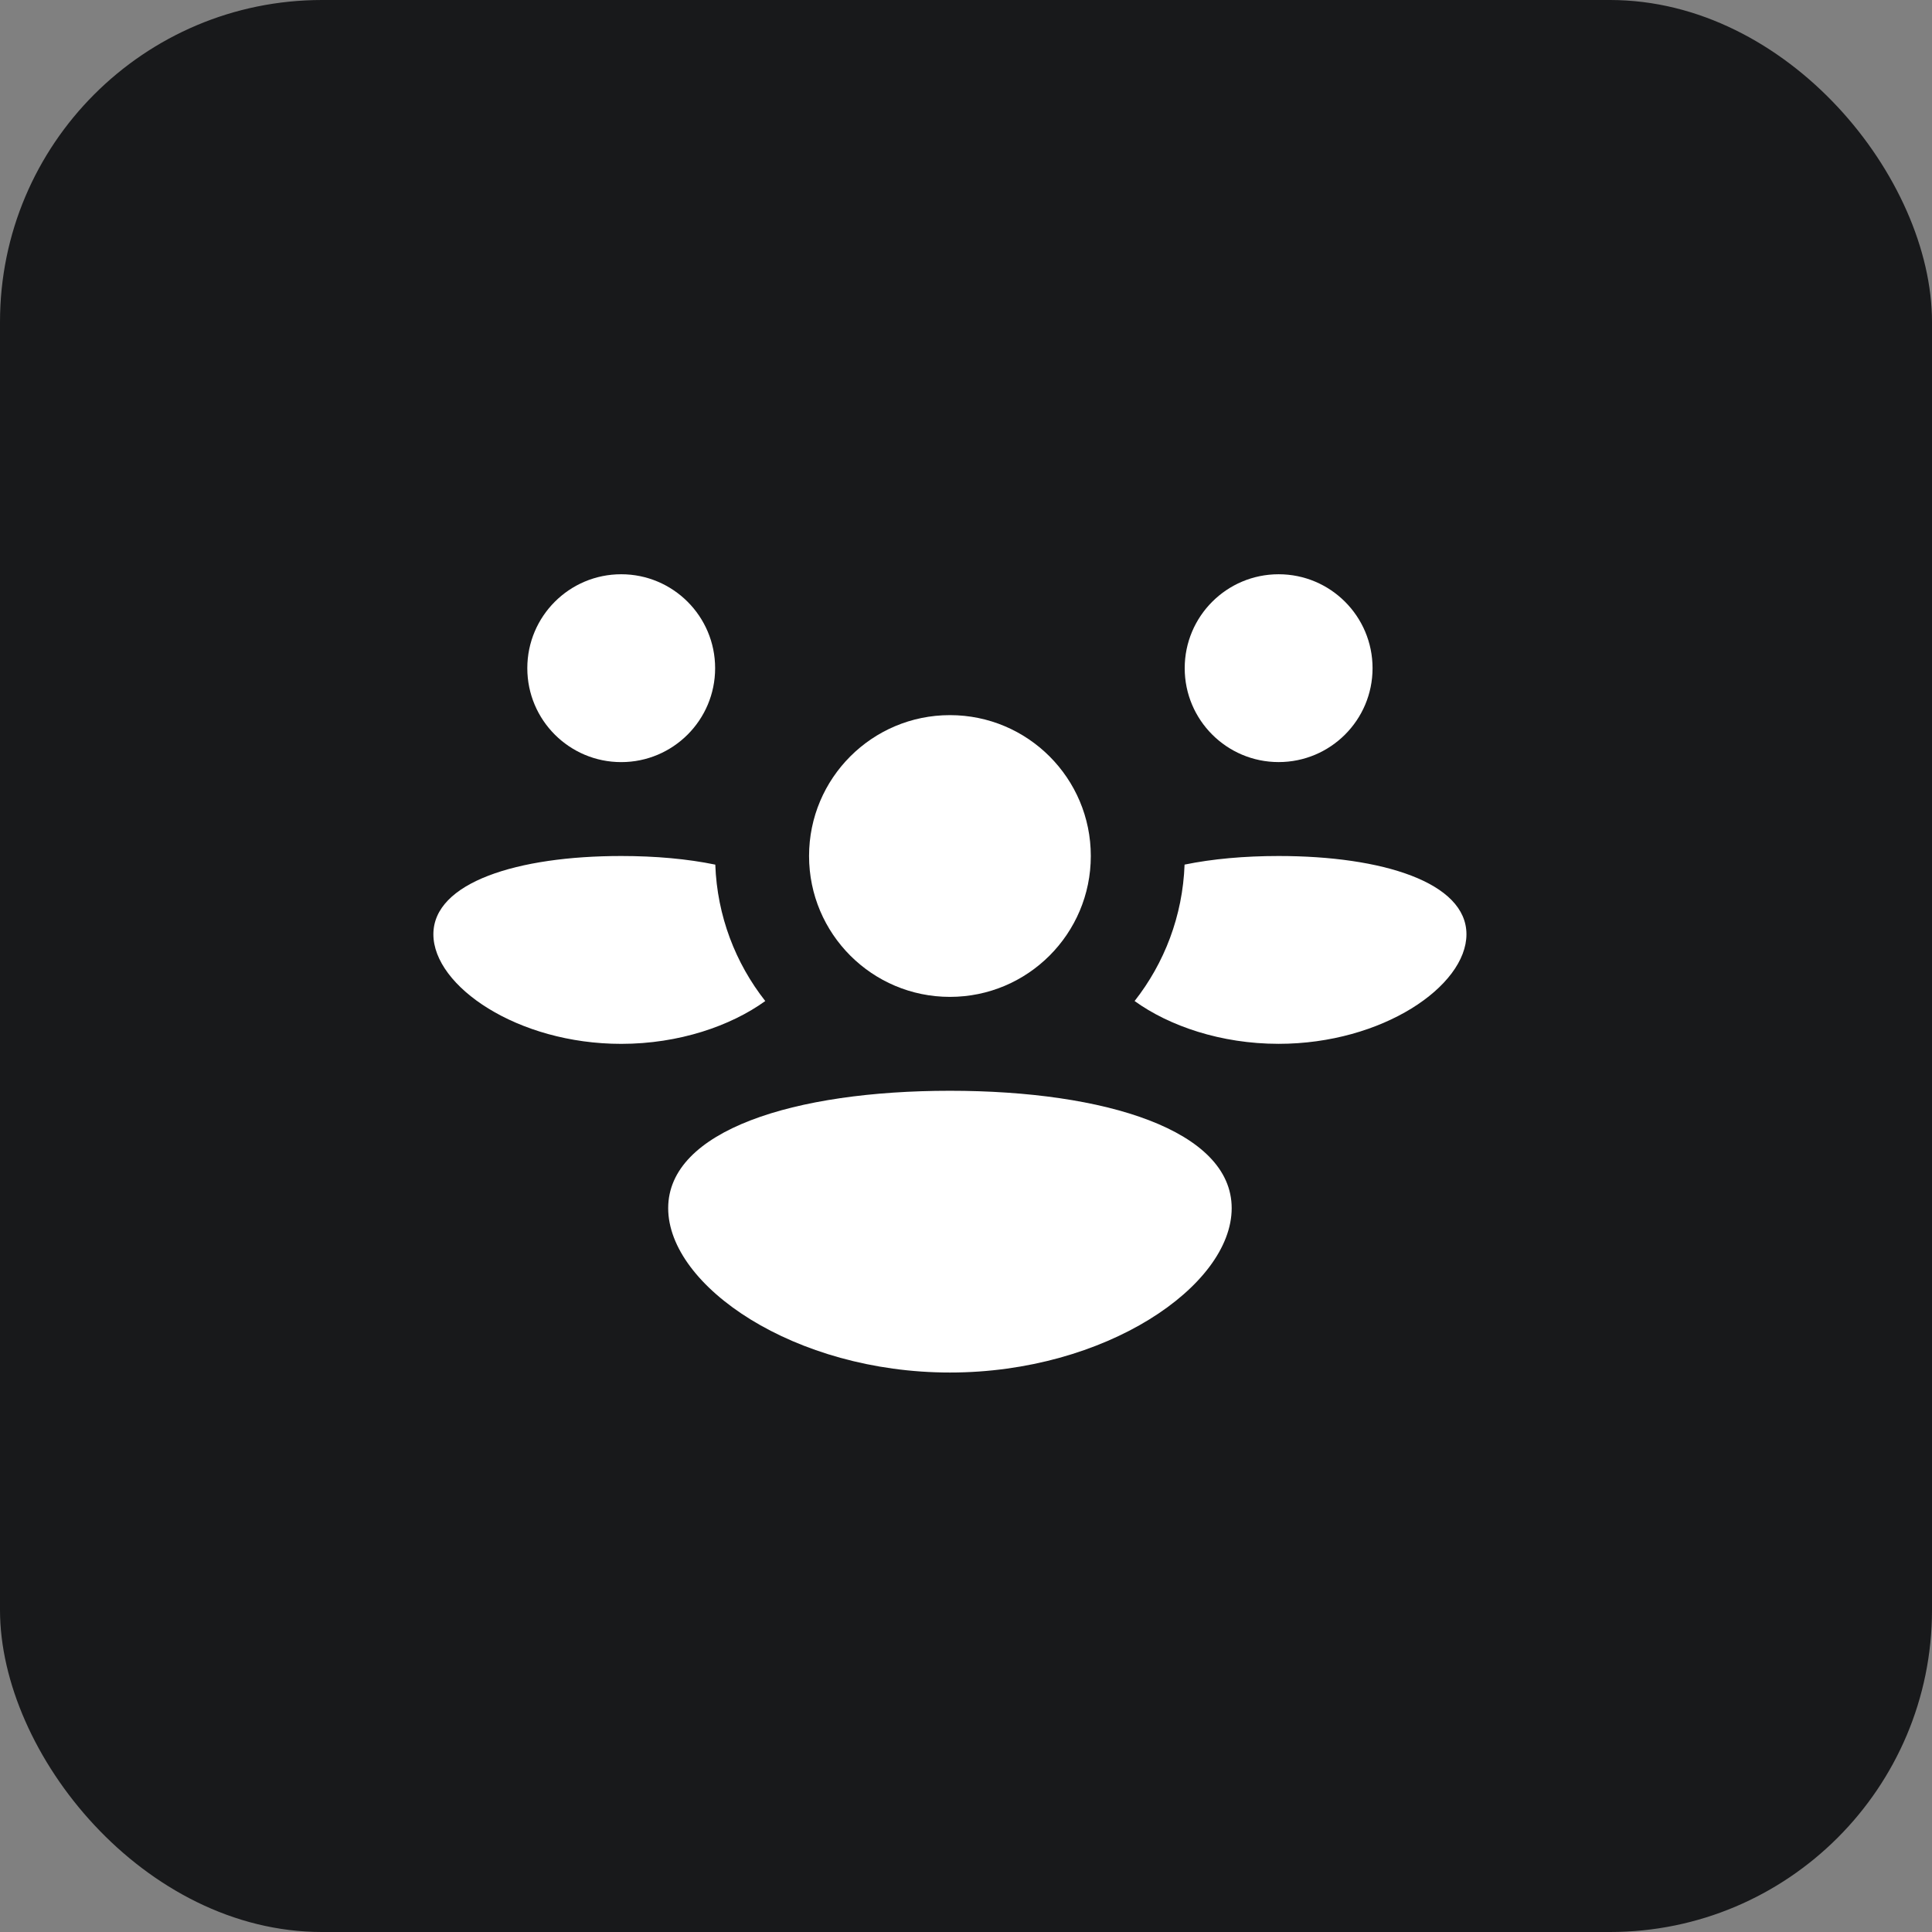 <?xml version="1.0" encoding="UTF-8"?> <svg xmlns="http://www.w3.org/2000/svg" width="60" height="60" viewBox="0 0 60 60" fill="none"><rect x="0" y="0" width="60" height="60" fill="#808080" stroke="none"/><rect width="60" height="60" rx="10" fill="#18191B"></rect><path d="M42.626 20.751C42.626 22.361 41.32 23.667 39.709 23.667C38.098 23.667 36.792 22.361 36.792 20.751C36.792 19.14 38.098 17.834 39.709 17.834C41.32 17.834 42.626 19.14 42.626 20.751Z" fill="white"></path><path d="M45.542 29.015C45.542 30.625 42.931 32.417 39.709 32.417C37.912 32.417 36.306 31.86 35.236 31.088C36.159 29.913 36.73 28.448 36.788 26.851C37.647 26.674 38.645 26.584 39.709 26.584C42.931 26.584 45.542 27.404 45.542 29.015Z" fill="white"></path><path d="M23.766 31.088C22.842 29.913 22.271 28.448 22.214 26.852C21.355 26.674 20.357 26.584 19.292 26.584C16.071 26.584 13.459 27.404 13.459 29.015C13.459 30.626 16.071 32.418 19.292 32.418C21.089 32.418 22.696 31.86 23.766 31.088Z" fill="white"></path><path d="M22.209 20.751C22.209 22.362 20.903 23.668 19.292 23.668C17.681 23.668 16.376 22.362 16.376 20.751C16.376 19.14 17.681 17.834 19.292 17.834C20.903 17.834 22.209 19.14 22.209 20.751Z" fill="white"></path><path d="M33.876 26.584C33.876 29 31.917 30.959 29.501 30.959C27.084 30.959 25.126 29 25.126 26.584C25.126 24.167 27.084 22.209 29.501 22.209C31.917 22.209 33.876 24.167 33.876 26.584Z" fill="white"></path><path d="M38.251 37.521C38.251 39.937 34.333 42.625 29.501 42.625C24.668 42.625 20.751 39.937 20.751 37.521C20.751 35.105 24.668 33.875 29.501 33.875C34.333 33.875 38.251 35.105 38.251 37.521Z" fill="white"></path></svg> 